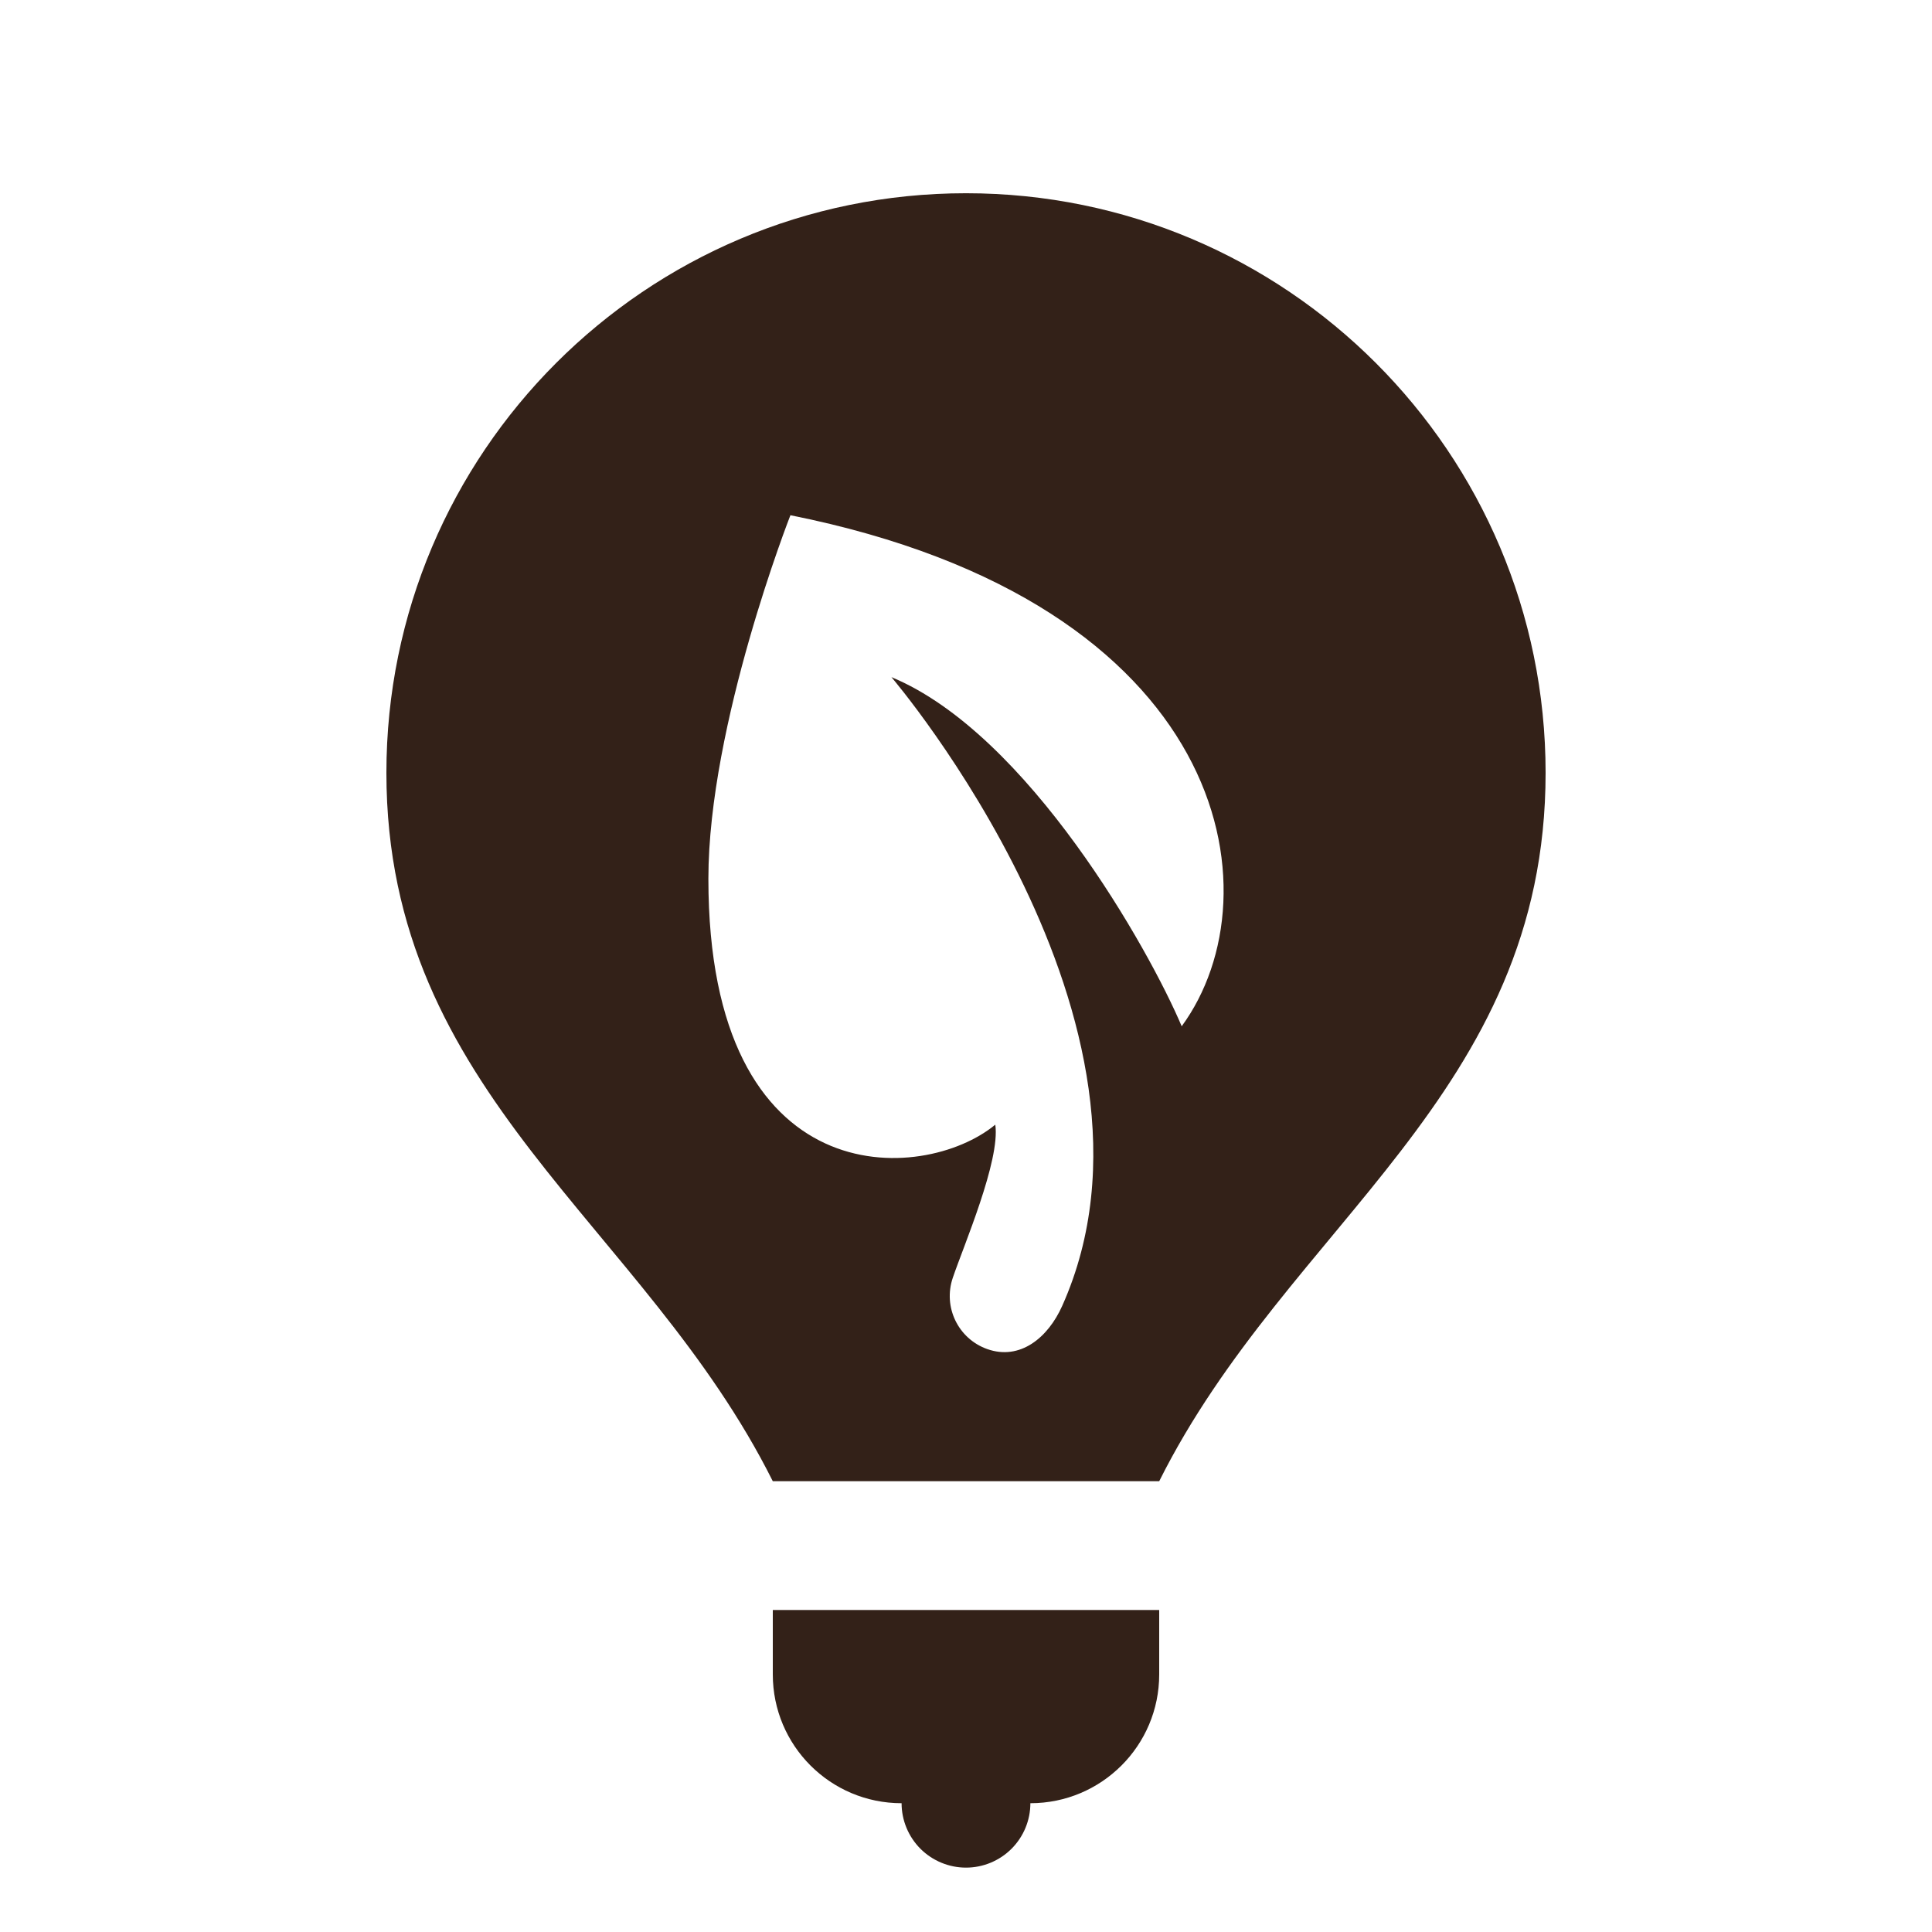 <?xml version="1.0" encoding="UTF-8"?> <svg xmlns="http://www.w3.org/2000/svg" width="50" height="50" viewBox="0 0 50 50" fill="none"><path d="M25 5.001C16.715 5.001 10 11.716 10 20.001C10 28.334 16.666 31.667 20 38.334H30C33.333 31.667 40 28.334 40 20.001C40 11.716 33.285 5.001 25 5.001ZM20.456 13.334C31.822 15.607 33.099 23.123 30.582 26.56C29.747 24.585 26.614 18.994 23.07 17.524C23.07 17.524 30.747 26.506 27.49 33.796C27.122 34.621 26.397 35.216 25.547 34.913C24.797 34.645 24.401 33.827 24.658 33.07C24.931 32.26 25.892 30.031 25.758 29.106C23.905 30.639 18.333 30.98 18.333 22.742C18.333 18.742 20.456 13.334 20.456 13.334ZM20 41.667V43.334C20 45.176 21.491 46.667 23.333 46.667C23.333 47.109 23.509 47.533 23.821 47.846C24.134 48.158 24.558 48.334 25 48.334C25.442 48.334 25.866 48.158 26.178 47.846C26.491 47.533 26.666 47.109 26.666 46.667C28.508 46.667 30 45.176 30 43.334V41.667H20Z" fill="#332118"></path></svg> 